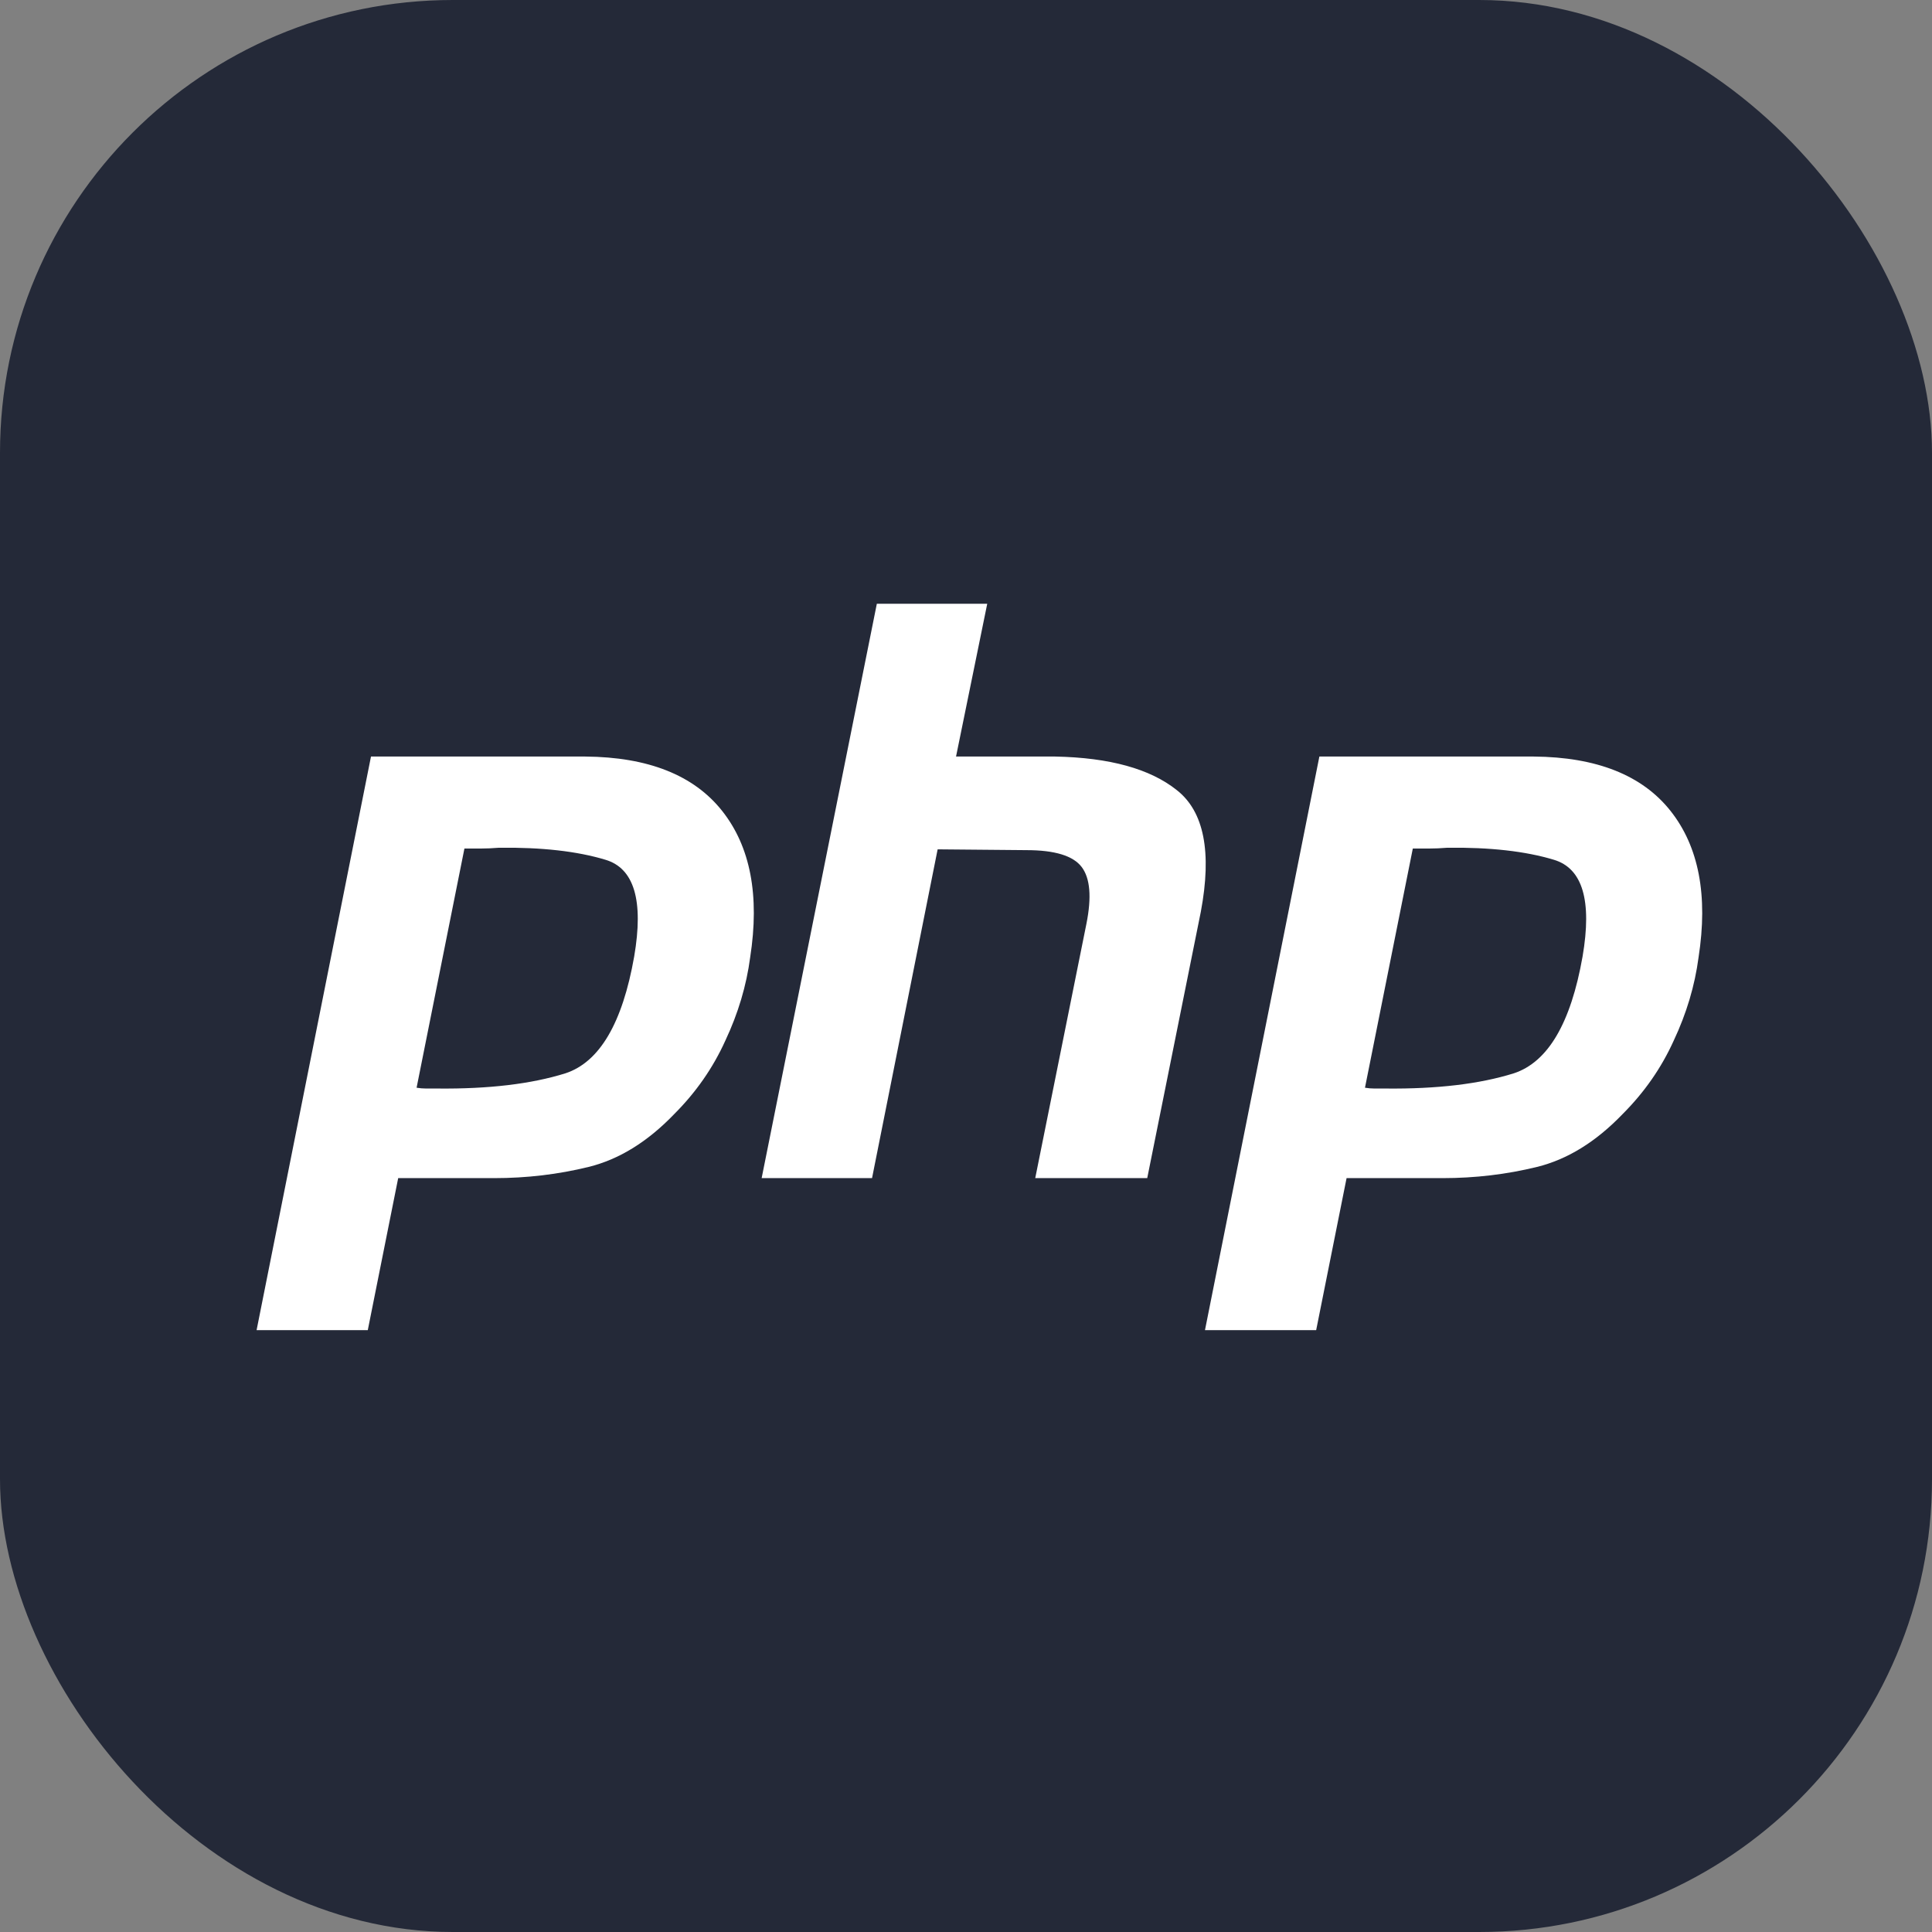 <svg xmlns="http://www.w3.org/2000/svg" width="48" height="48" fill="none" viewBox="0 0 256 256"><rect x="0" y="0" width="256" height="256" fill="#808080" stroke="none"/><svg xmlns="http://www.w3.org/2000/svg" width="256" height="256"><rect width="256" height="256" fill="#242938" rx="60"/><path fill="#fff" d="M49.158 100.246h28.408c8.338.07 14.38 2.474 18.126 7.208 3.746 4.734 4.982 11.2 3.71 19.398-.494 3.746-1.59 7.42-3.286 11.024-1.626 3.604-3.886 6.854-6.784 9.752-3.534 3.674-7.314 6.006-11.342 6.996-4.028.99-8.198 1.484-12.508 1.484h-12.72l-4.028 20.14H34l15.158-76.002zM61.56 112.33l-6.36 31.8c.424.07.848.106 1.272.106h1.484c6.784.07 12.438-.6 16.96-2.014 4.522-1.484 7.562-6.642 9.116-15.476 1.272-7.42 0-11.696-3.816-12.826-3.746-1.13-8.444-1.66-14.098-1.59-.848.07-1.66.106-2.438.106h-2.226l.106-.106M116.186 80h14.628l-4.134 20.246h13.144c7.208.142 12.578 1.626 16.112 4.452 3.604 2.826 4.664 8.198 3.18 16.112l-7.102 35.298h-14.84l6.784-33.708c.706-3.534.494-6.042-.636-7.526s-3.568-2.226-7.314-2.226l-11.766-.106-8.692 43.566h-14.628L116.186 80zm58.638 20.246h28.408c8.338.07 14.38 2.474 18.126 7.208 3.746 4.734 4.982 11.2 3.71 19.398-.494 3.746-1.59 7.42-3.286 11.024-1.626 3.604-3.886 6.854-6.784 9.752-3.534 3.674-7.314 6.006-11.342 6.996-4.028.99-8.198 1.484-12.508 1.484h-12.72l-4.028 20.14h-14.734l15.158-76.002zm12.402 12.084-6.36 31.8c.424.07.848.106 1.272.106h1.484c6.784.07 12.438-.6 16.96-2.014 4.522-1.484 7.562-6.642 9.116-15.476 1.272-7.42 0-11.696-3.816-12.826-3.746-1.13-8.444-1.66-14.098-1.59-.848.07-1.66.106-2.438.106h-2.226l.106-.106"/></svg></svg>